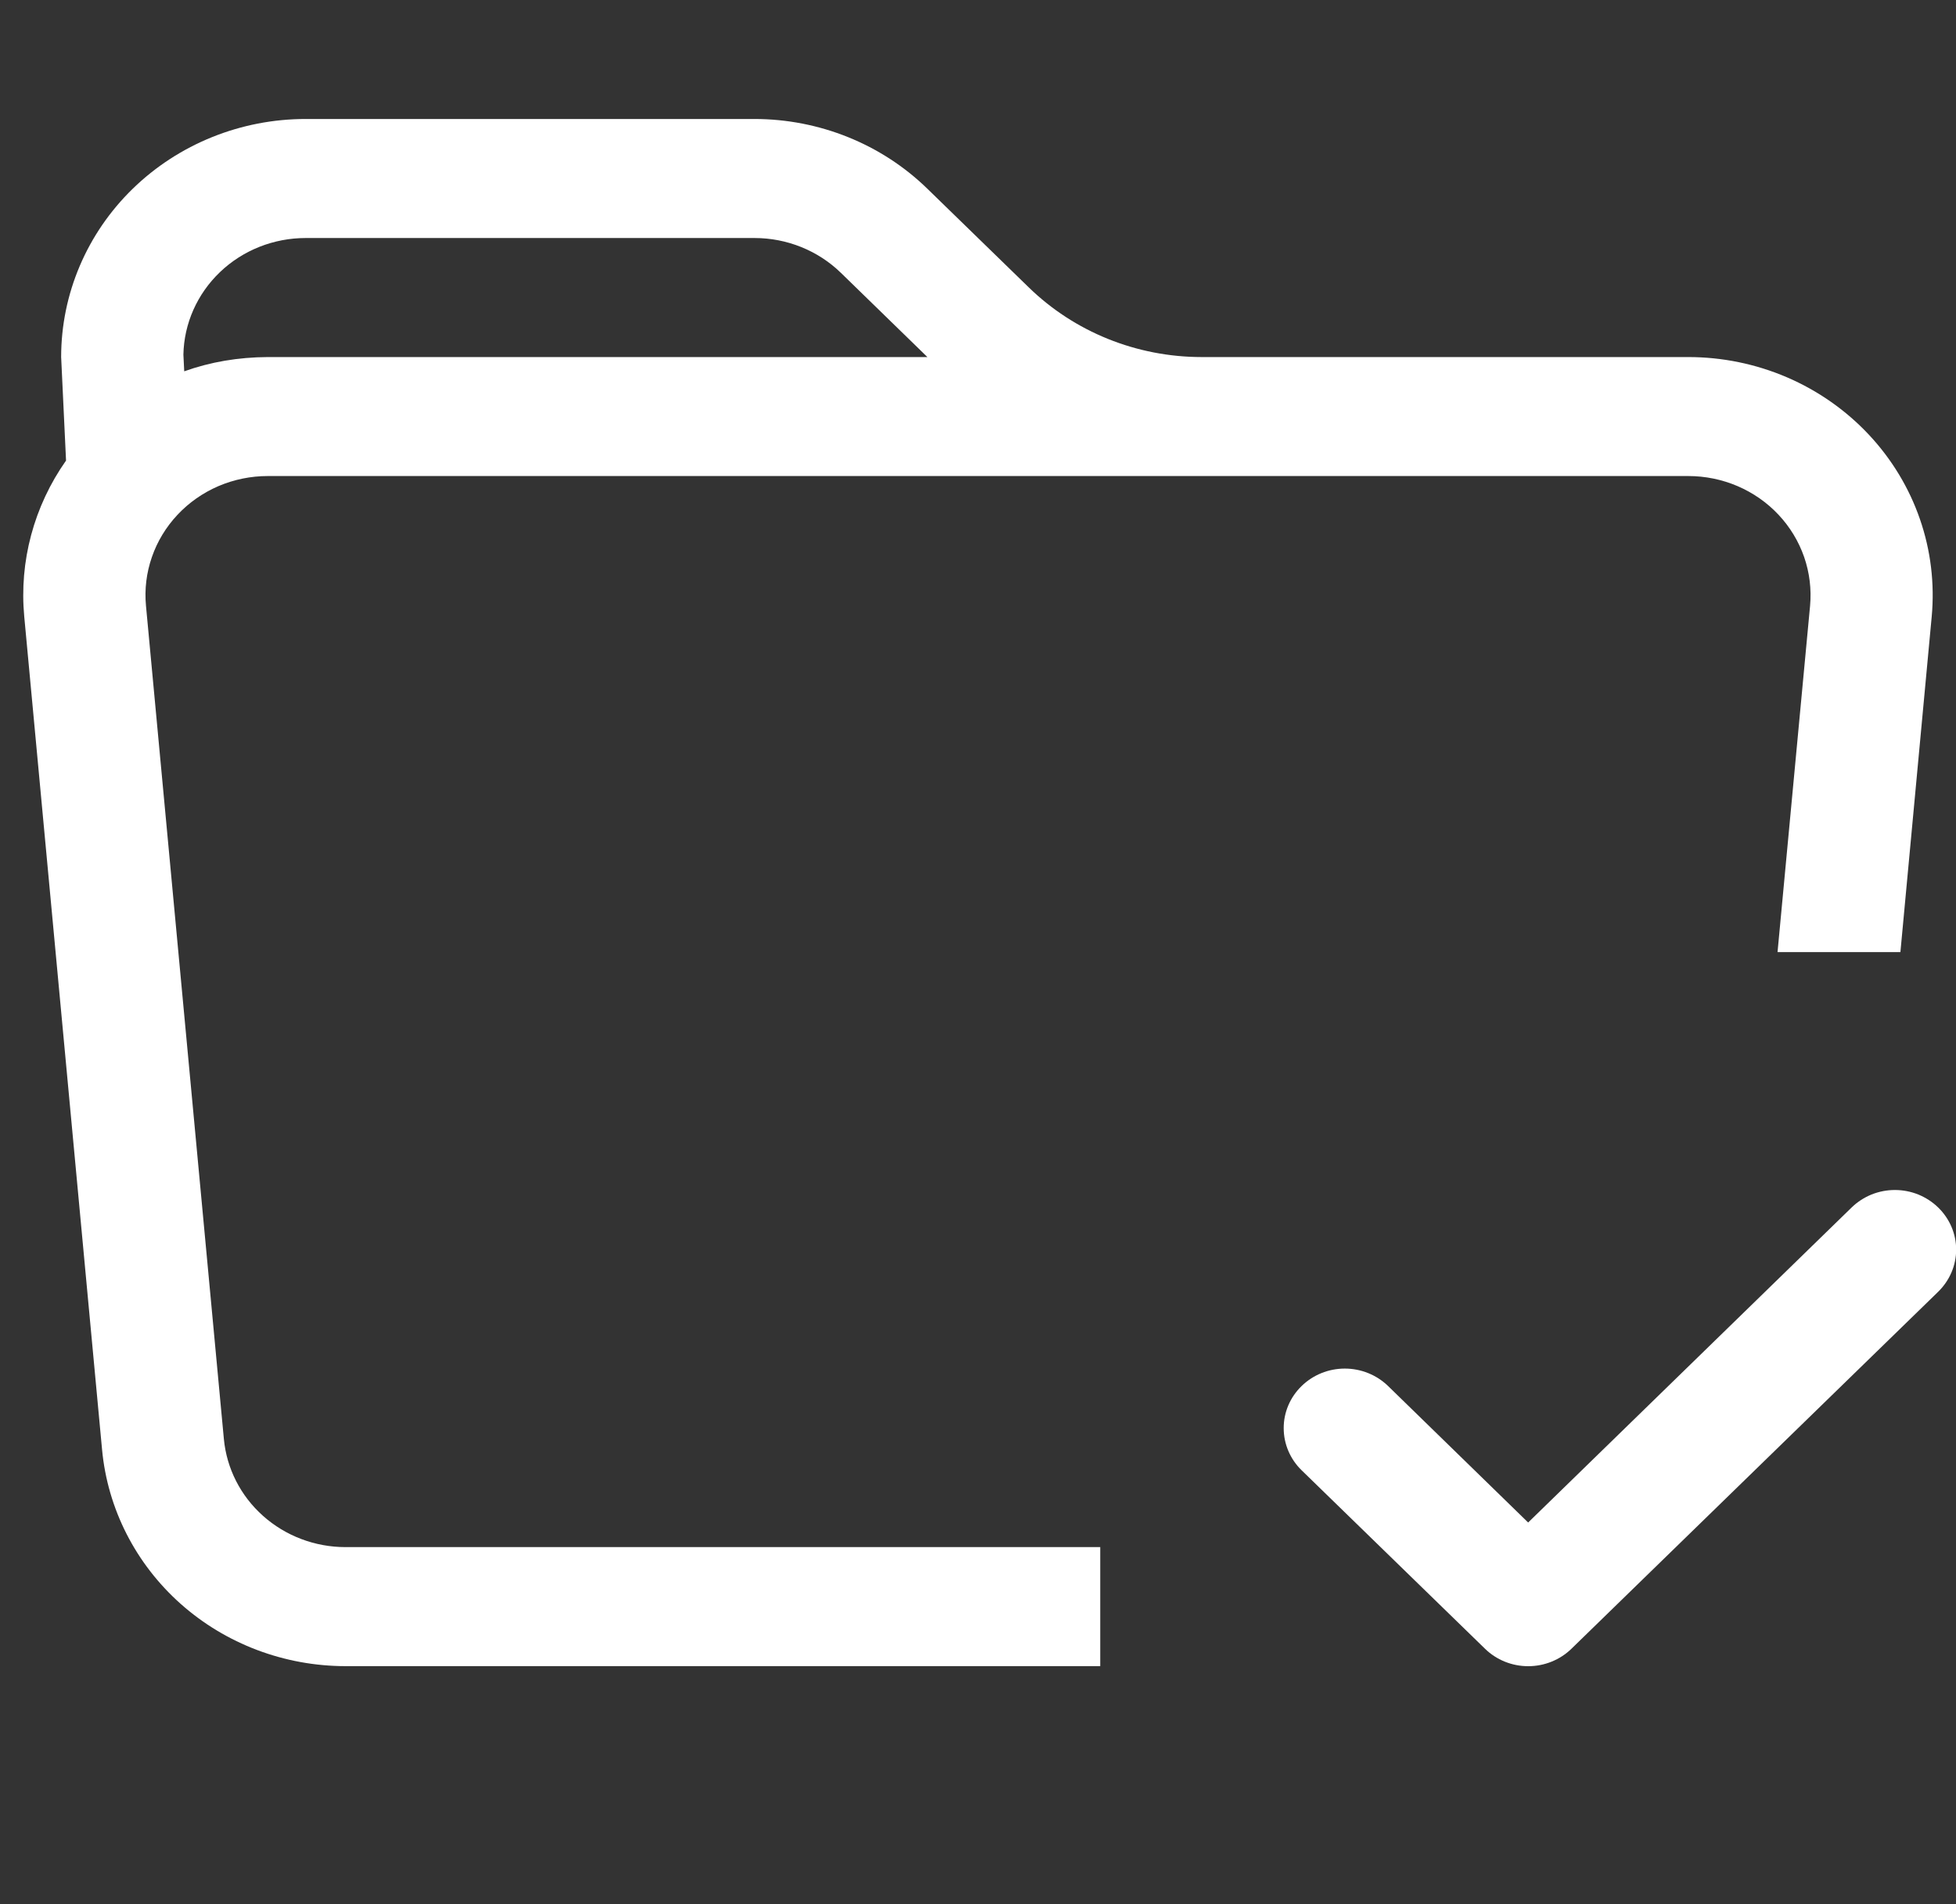 <svg width="38" height="37" viewBox="0 0 38 37" fill="none" xmlns="http://www.w3.org/2000/svg">
<rect x="0" y="0" width="38" height="37" fill="#333333" stroke="none"/>
<g clip-path="url(#clip0_6_5259)">
<path d="M1.188 6.938L1.283 8.949C0.658 9.837 0.371 10.909 0.471 11.981L1.983 28.169C2.091 29.318 2.635 30.386 3.51 31.165C4.385 31.943 5.527 32.374 6.712 32.375H21.375V30.062H6.712C6.12 30.062 5.549 29.846 5.111 29.456C4.674 29.067 4.402 28.533 4.349 27.958L2.836 11.771C2.806 11.451 2.845 11.128 2.951 10.824C3.056 10.519 3.226 10.24 3.448 10.003C3.671 9.765 3.942 9.576 4.243 9.446C4.545 9.317 4.872 9.25 5.202 9.25H32.799C33.129 9.25 33.455 9.317 33.757 9.446C34.059 9.576 34.33 9.765 34.553 10.003C34.775 10.24 34.944 10.519 35.05 10.824C35.155 11.128 35.194 11.451 35.165 11.771L34.533 18.5H36.92L37.528 11.981C37.587 11.341 37.51 10.696 37.299 10.087C37.089 9.478 36.75 8.919 36.305 8.444C35.86 7.97 35.319 7.591 34.715 7.331C34.111 7.072 33.459 6.938 32.799 6.938H23.342C22.082 6.937 20.874 6.45 19.984 5.582L18.017 3.668C17.127 2.8 15.918 2.313 14.659 2.312H5.938C4.678 2.312 3.47 2.8 2.579 3.667C1.688 4.534 1.188 5.711 1.188 6.938ZM14.659 4.625C15.289 4.625 15.893 4.869 16.338 5.303L18.017 6.938H5.202C4.628 6.941 4.088 7.033 3.579 7.215L3.563 6.891C3.575 6.286 3.831 5.71 4.275 5.286C4.719 4.862 5.316 4.625 5.938 4.625H14.659Z" fill="white"/>
<path d="M37.654 23.463C37.764 23.57 37.852 23.698 37.912 23.838C37.972 23.979 38.003 24.129 38.003 24.281C38.003 24.433 37.972 24.584 37.912 24.724C37.852 24.865 37.764 24.992 37.654 25.1L30.529 32.037C30.306 32.254 30.004 32.376 29.689 32.376C29.374 32.376 29.072 32.254 28.85 32.037L25.287 28.569C25.064 28.352 24.939 28.058 24.939 27.751C24.938 27.444 25.063 27.15 25.286 26.933C25.509 26.715 25.811 26.593 26.126 26.593C26.441 26.593 26.743 26.715 26.966 26.931L29.688 29.584L35.972 23.463C36.083 23.355 36.214 23.27 36.358 23.211C36.502 23.153 36.657 23.123 36.813 23.123C36.969 23.123 37.124 23.153 37.268 23.211C37.412 23.27 37.543 23.355 37.654 23.463Z" fill="white"/>
</g>
<defs>
<clipPath id="clip0_6_5259">
<rect width="38" height="37" fill="white"/>
</clipPath>
</defs>
</svg>
